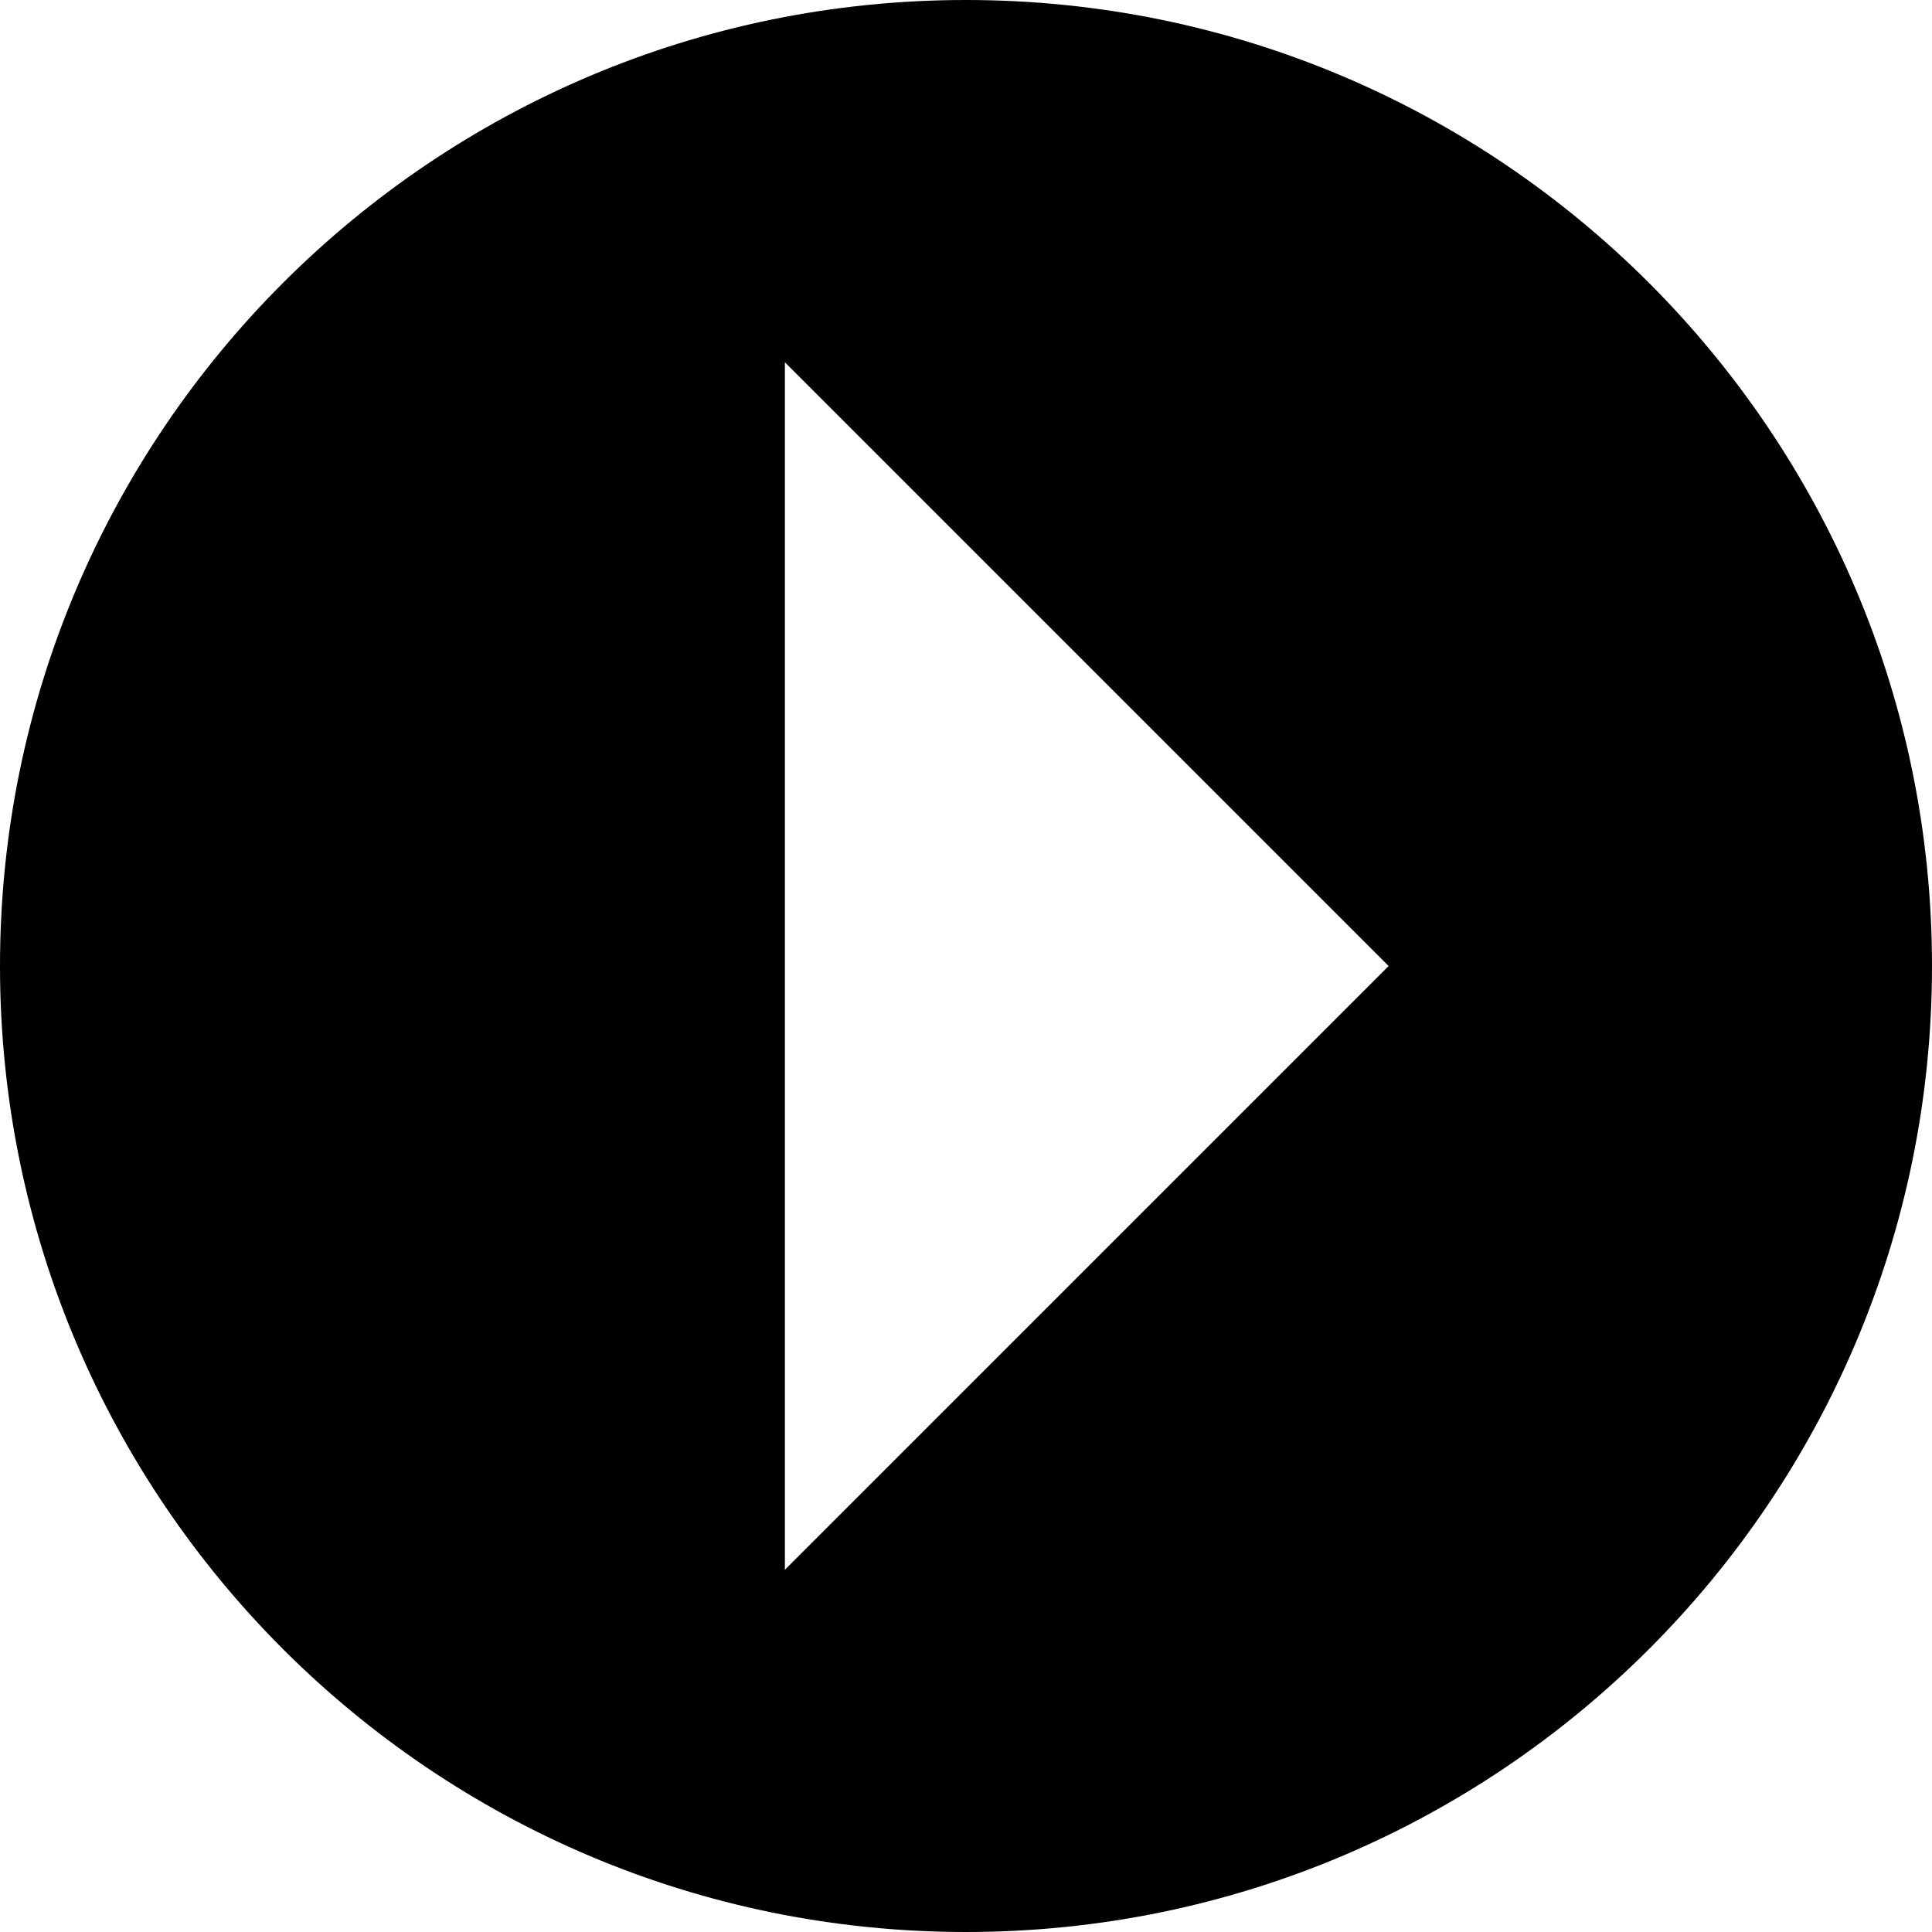 <svg xmlns="http://www.w3.org/2000/svg" fill="none" viewBox="0 0 16 16" id="Right-Circle--Streamline-Block-Free">
  <desc>
    Right Circle Streamline Icon: https://streamlinehq.com
  </desc>
  <path fill="#000000" fill-rule="evenodd" d="M8 0C3.582 0 0 3.582 0 8c0 4.418 3.582 8 8 8 4.418 0 8 -3.582 8 -8 0 -4.418 -3.582 -8 -8 -8Zm3.5 8L6.5 3 6.5 13l5 -5Z" clip-rule="evenodd" stroke-width="1"></path>
</svg>